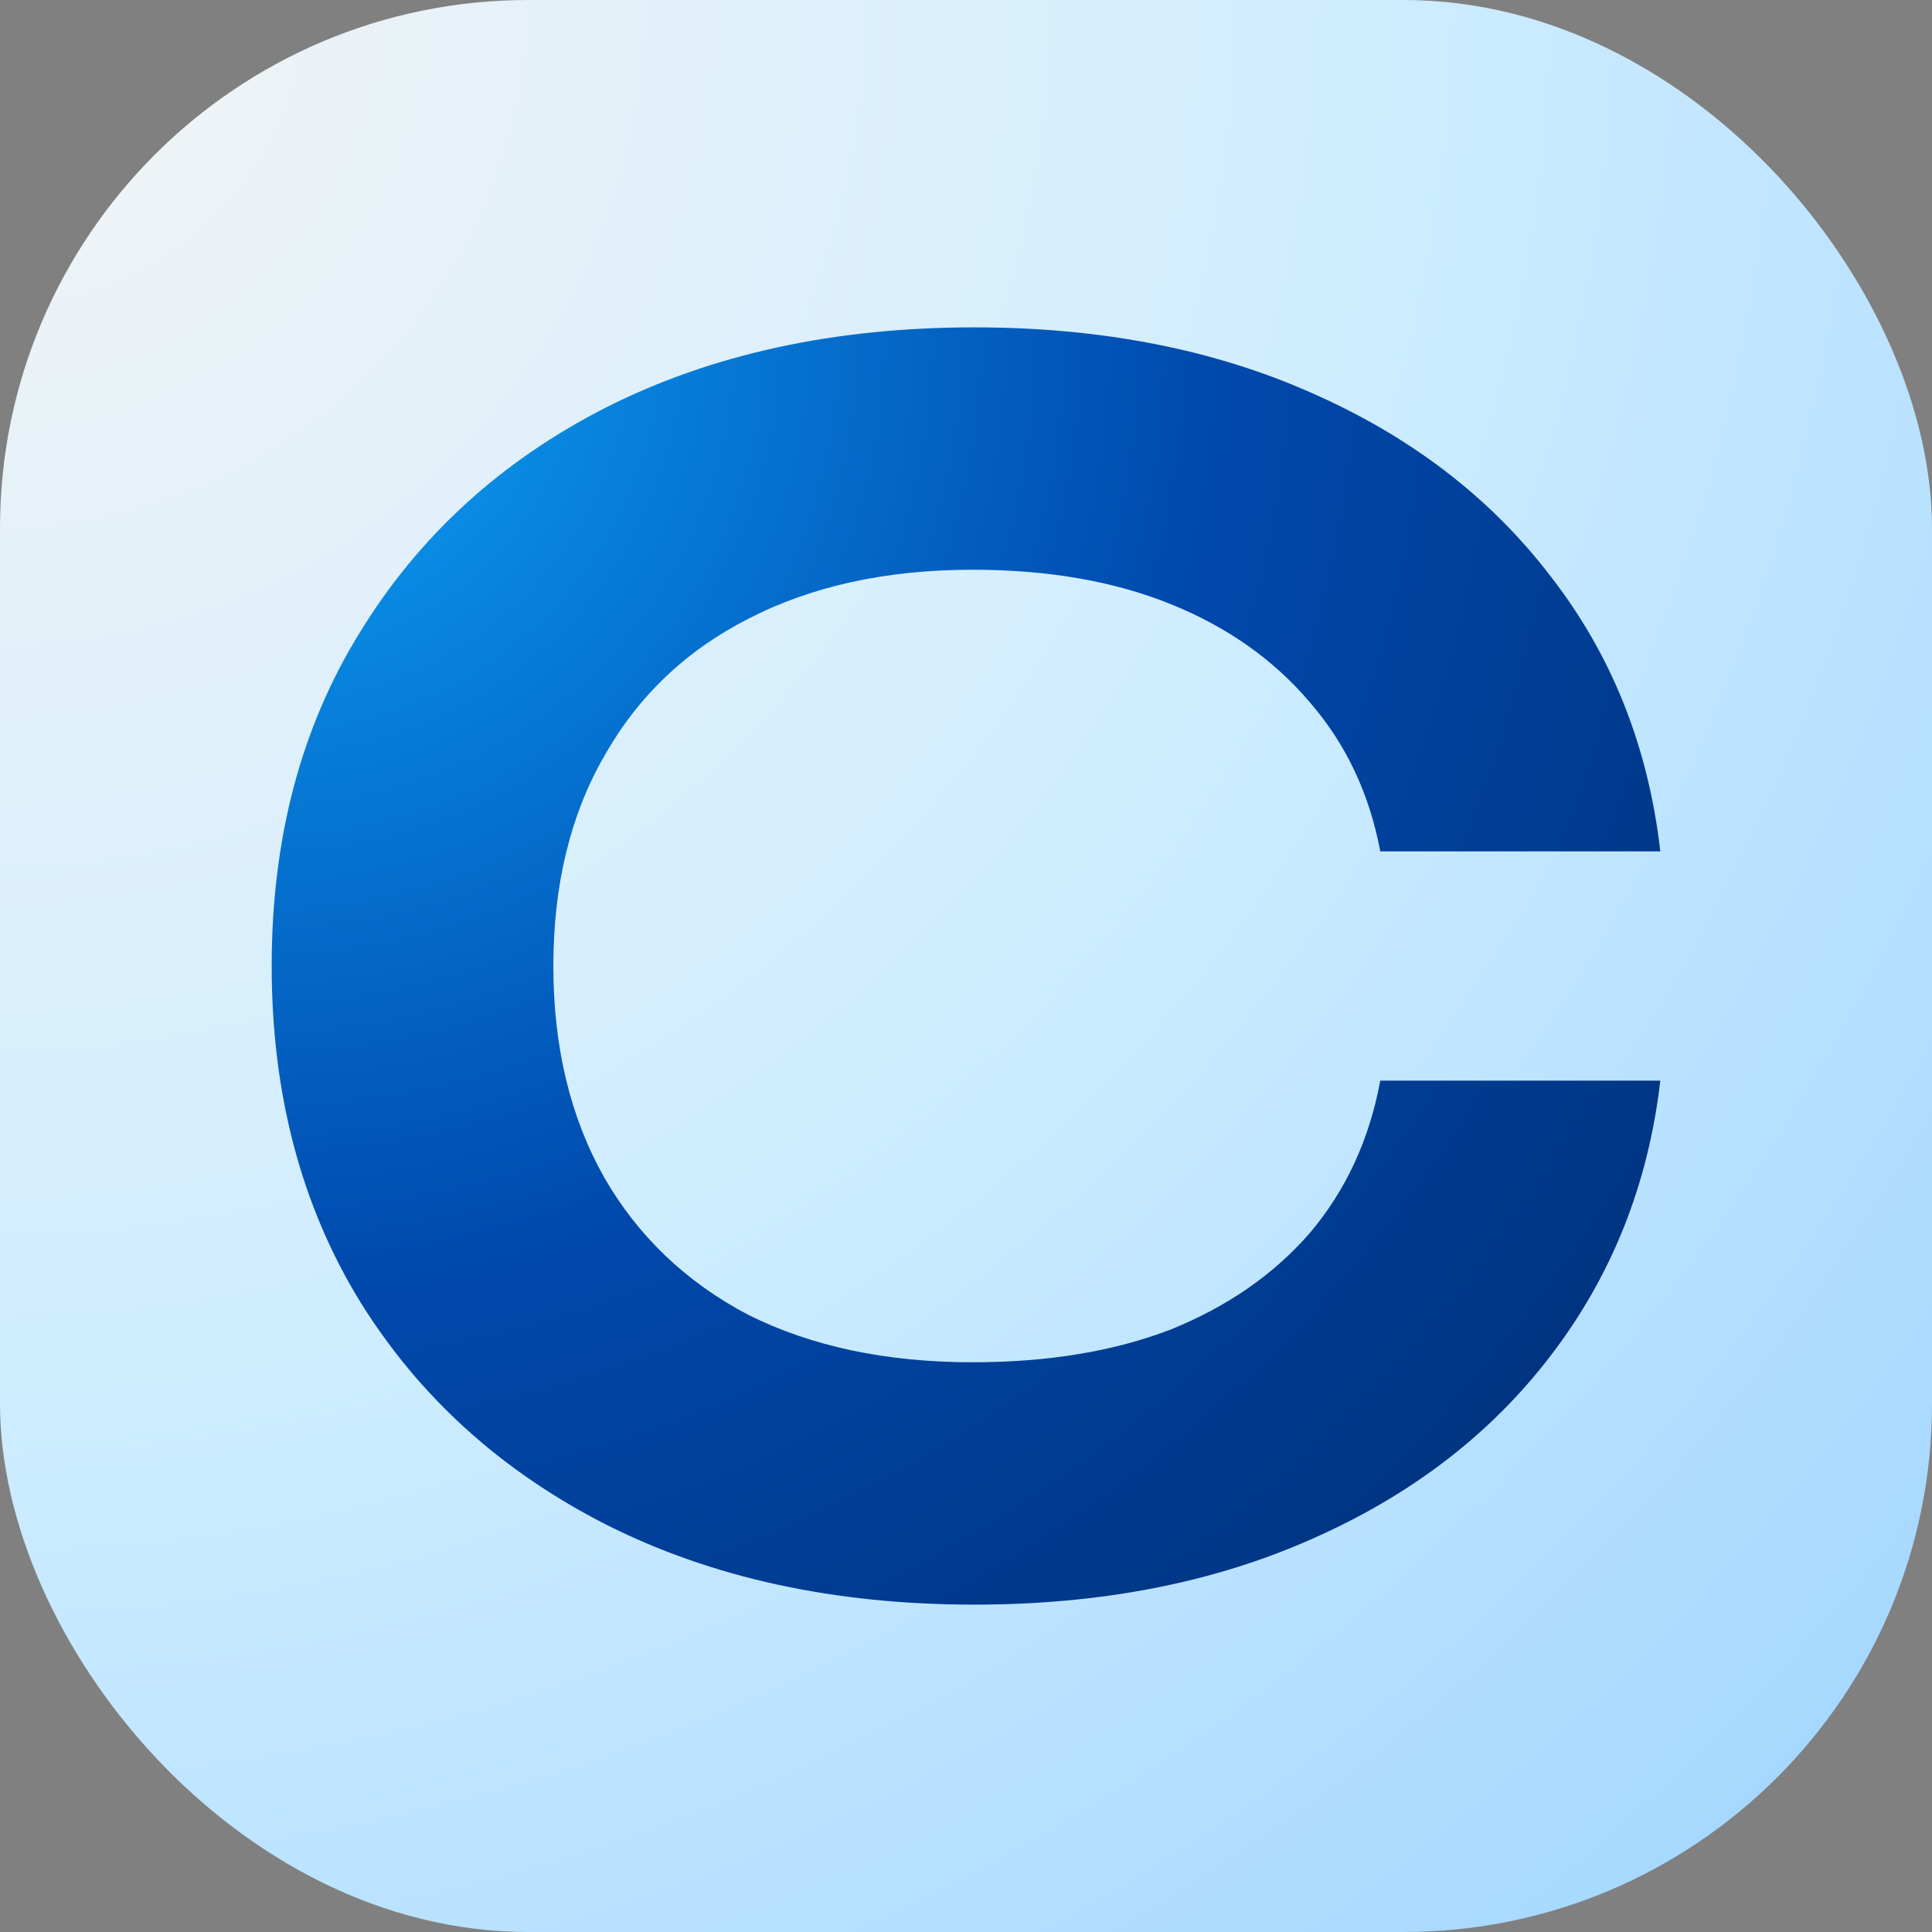 <svg width="256" height="256" viewBox="0 0 256 256" fill="none" xmlns="http://www.w3.org/2000/svg">
<rect x="0" y="0" width="256" height="256" fill="#808080" stroke="none"/>
<rect width="256" height="256" rx="70" fill="url(#paint0_radial_401_1465)"/>
<path d="M173.784 52.06C160.765 46.274 145.865 43.378 129.086 43.378C110.57 43.378 94.293 46.92 80.262 54.008C66.376 61.096 55.53 71.008 47.719 83.738C39.908 96.322 36 111.076 36 128C36 144.924 39.908 159.751 47.719 172.48C55.53 185.064 66.376 194.904 80.262 201.992C94.293 209.08 110.57 212.622 129.086 212.622C145.865 212.622 160.765 209.726 173.784 203.94C186.945 198.154 197.506 190.057 205.462 179.643C213.562 169.083 218.409 156.928 220 143.186H182.895C181.449 150.997 178.339 157.727 173.566 163.368C168.792 168.865 162.641 173.133 155.119 176.17C147.598 179.063 138.848 180.508 128.868 180.508C117.441 180.508 107.528 178.411 99.138 174.216C90.894 169.877 84.528 163.798 80.044 155.988C75.561 148.032 73.323 138.703 73.323 128C73.323 117.296 75.56 108.035 80.044 100.224C84.528 92.269 90.895 86.196 99.138 82.001C107.528 77.662 117.441 75.492 128.868 75.492C138.848 75.492 147.598 77.01 155.119 80.047C162.641 83.085 168.792 87.425 173.566 93.067C178.338 98.563 181.448 105.143 182.895 112.808H220C218.408 98.923 213.562 86.771 205.462 76.357C197.506 65.943 186.946 57.846 173.784 52.06Z" fill="url(#paint1_radial_401_1465)"/>
<defs>
<radialGradient id="paint0_radial_401_1465" cx="0" cy="0" r="1" gradientUnits="userSpaceOnUse" gradientTransform="rotate(45) scale(362.039)">
<stop stop-color="#F4F4F4"/>
<stop offset="0.5" stop-color="#CFEDFF"/>
<stop offset="1" stop-color="#9ED4FF"/>
</radialGradient>
<radialGradient id="paint1_radial_401_1465" cx="0" cy="0" r="1" gradientUnits="userSpaceOnUse" gradientTransform="translate(36 43.378) rotate(42.608) scale(249.999 249.128)">
<stop stop-color="#0CA4F9"/>
<stop offset="0.5" stop-color="#0049AD"/>
<stop offset="1" stop-color="#002D72"/>
</radialGradient>
</defs>
</svg>

